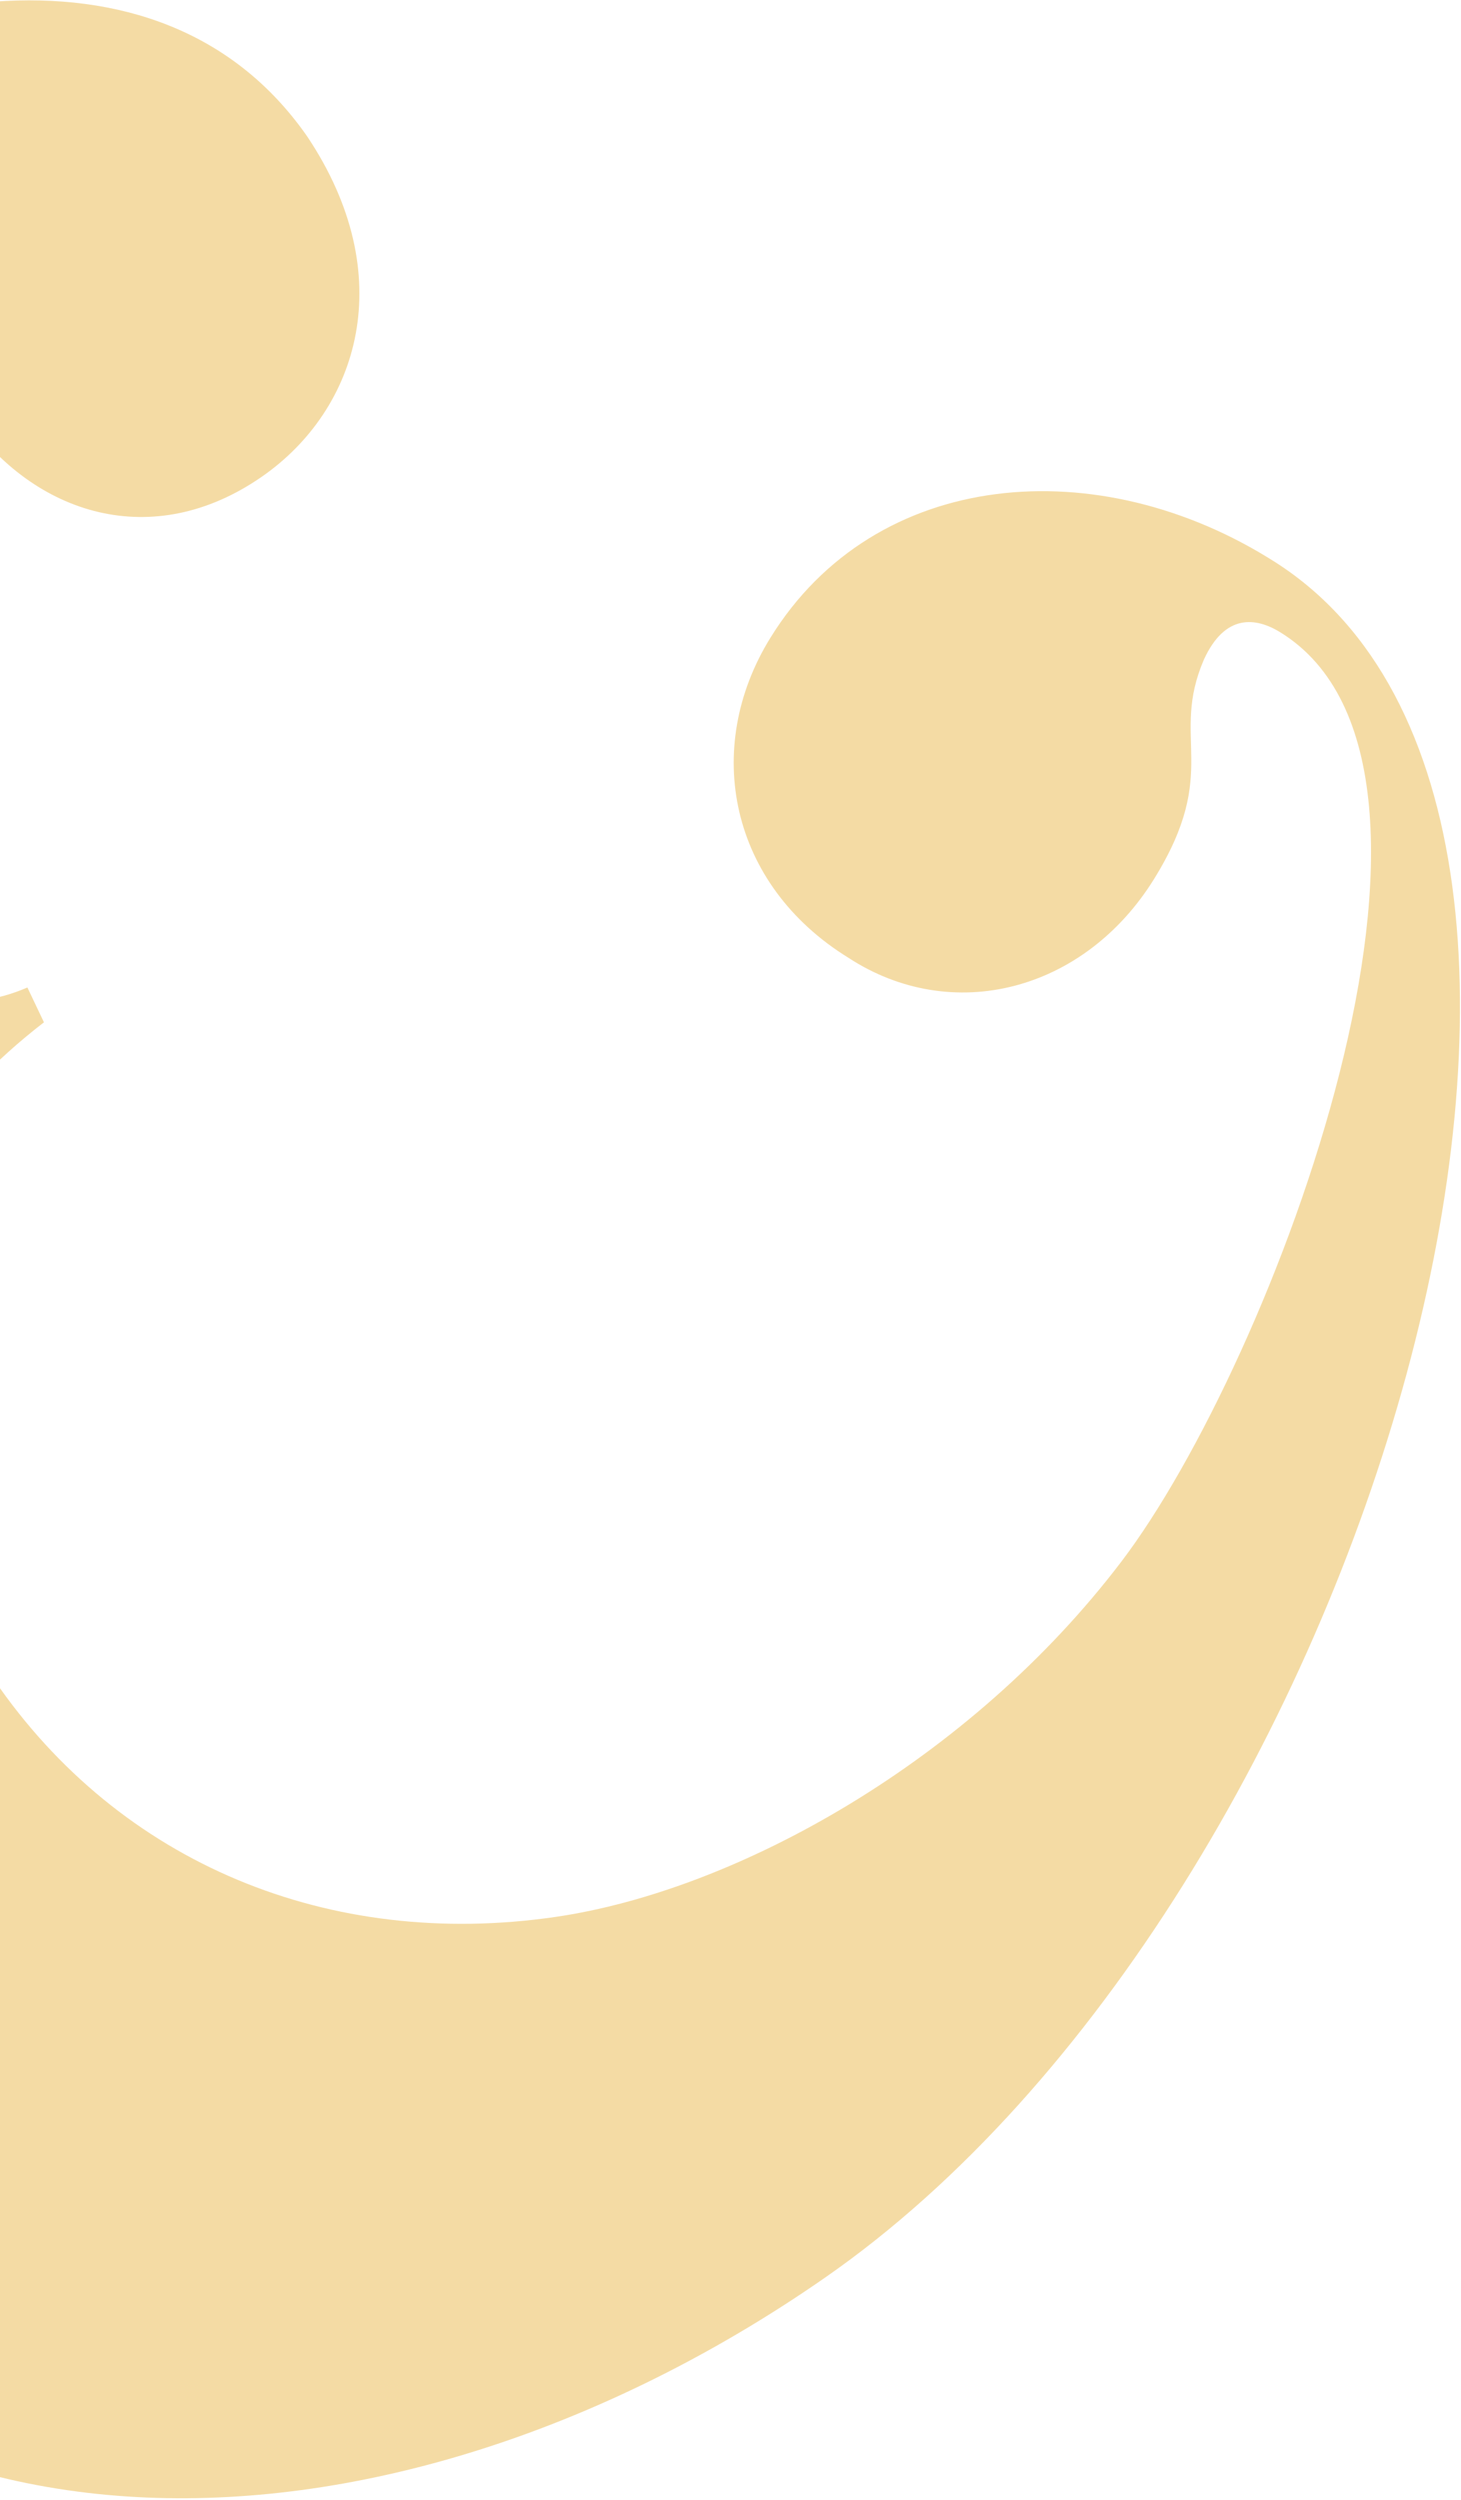 <svg xmlns="http://www.w3.org/2000/svg" width="411" height="703" viewBox="0 0 411 703" fill="none"><path d="M86.392 38.324C112.672 77.571 100.831 115.133 73.762 133.974C43.035 155.36 9.677 144.921 -9.689 117.145C-30.074 87.909 -17.238 62.684 -27.05 42.373C-33.295 27.178 -54.397 23.407 -80.735 41.744C-128.285 74.842 -138.478 156.848 -93.936 230.079C-69.916 267.645 -25.635 292.193 7.708 277.671L12.363 287.461C-44.125 331.123 -56.586 392.005 -1.76 472.192C33.769 524.188 92.797 548.237 156.163 539.034C207.318 531.601 272.854 495.114 315.425 439.148C358.001 383.182 421.692 215.751 360.179 177.805C353.347 173.593 344.651 172.414 338.671 185.476C329.061 207.817 343.475 216.702 324.739 247.028C305.071 278.863 267.787 288.322 238.667 269.315C205.286 248.721 197.513 210.432 216.718 179.352C246.222 131.598 309.137 126.431 358.742 158.078C472.442 230.613 385.717 533.518 232.3 640.304C115.977 721.267 -32.466 731.224 -107.671 621.808C-175.232 523.347 -135.221 399.956 -39.232 328.798C-108.638 369.51 -161.545 346.625 -190.085 305.691C-247.453 221.854 -191.086 100.1 -104.76 40.015C-42.58 -3.273 44.602 -21.613 86.392 38.324Z" fill="#F4DBA4"></path></svg>
